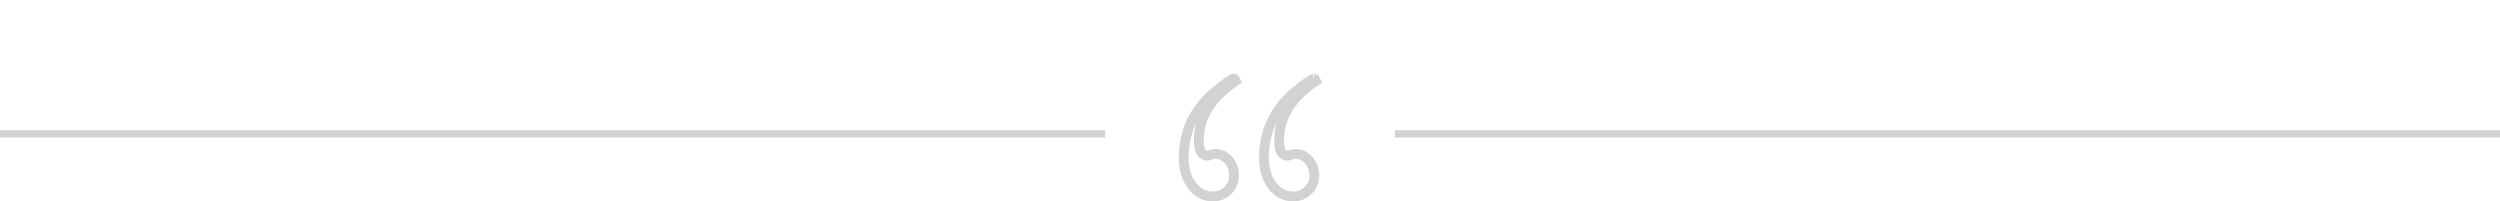 <svg width="509" height="41" viewBox="0 0 509 41" fill="none" xmlns="http://www.w3.org/2000/svg">
<line y1="27.25" x2="225" y2="27.25" stroke="#D2D2D2" stroke-width="1.5"/>
<path d="M251.222 16.001C251.252 16.003 251.266 16.009 251.276 16.016C251.285 16.021 251.303 16.032 251.327 16.056L251.417 16.169C251.5 16.293 251.552 16.395 251.588 16.473C246.696 19.741 244.084 23.777 244.084 28.591C244.084 29.321 244.143 29.982 244.32 30.493C244.494 30.995 244.927 31.69 245.812 31.69H245.944L246.073 31.655L246.572 31.52L246.623 31.506L246.672 31.487C247.021 31.352 247.203 31.327 247.264 31.327C248.336 31.327 249.211 31.682 249.942 32.41L250.087 32.56C250.808 33.347 251.202 34.306 251.249 35.492L251.254 35.732C251.253 36.86 250.891 37.799 250.156 38.599L250.005 38.756C249.164 39.591 248.177 39.999 246.988 39.999C245.392 39.999 244.071 39.399 242.974 38.131L242.758 37.868C241.607 36.404 241 34.532 241 32.181V32.18C240.999 29.451 241.531 26.979 242.581 24.748C243.632 22.522 245.243 20.485 247.444 18.645L247.445 18.646C248.583 17.698 249.49 17.006 250.177 16.558C250.521 16.333 250.789 16.181 250.989 16.09C251.127 16.027 251.2 16.007 251.222 16.001ZM257.338 32.181C257.336 29.594 257.811 27.241 258.749 25.108L258.942 24.685L258.943 24.684C260.008 22.44 261.62 20.413 263.804 18.606L263.803 18.605C264.934 17.671 265.838 16.991 266.521 16.55C266.862 16.329 267.129 16.18 267.328 16.09C267.526 16.001 267.59 16.001 267.561 16.002C267.593 16.003 267.608 16.01 267.619 16.017C267.638 16.027 267.689 16.064 267.759 16.168V16.169C267.84 16.292 267.892 16.393 267.928 16.471C263.034 19.738 260.421 23.776 260.422 28.593L260.434 29.126C260.459 29.644 260.525 30.111 260.658 30.494C260.832 30.996 261.265 31.691 262.149 31.691H262.282L262.411 31.657L262.91 31.521L262.961 31.508L263.01 31.488C263.359 31.353 263.541 31.328 263.602 31.328C264.64 31.328 265.51 31.679 266.259 32.415L266.407 32.568L266.408 32.569C267.141 33.354 267.541 34.31 267.587 35.493L267.592 35.732C267.591 36.861 267.23 37.8 266.494 38.6L266.343 38.758C265.502 39.593 264.515 40 263.326 40C261.624 40 260.235 39.317 259.096 37.869H259.095C257.944 36.405 257.338 34.533 257.338 32.182V32.181Z" stroke="#D2D2D2" stroke-width="2"/>
<line x1="284" y1="27.25" x2="509" y2="27.25" stroke="#D2D2D2" stroke-width="1.5"/>
</svg>

